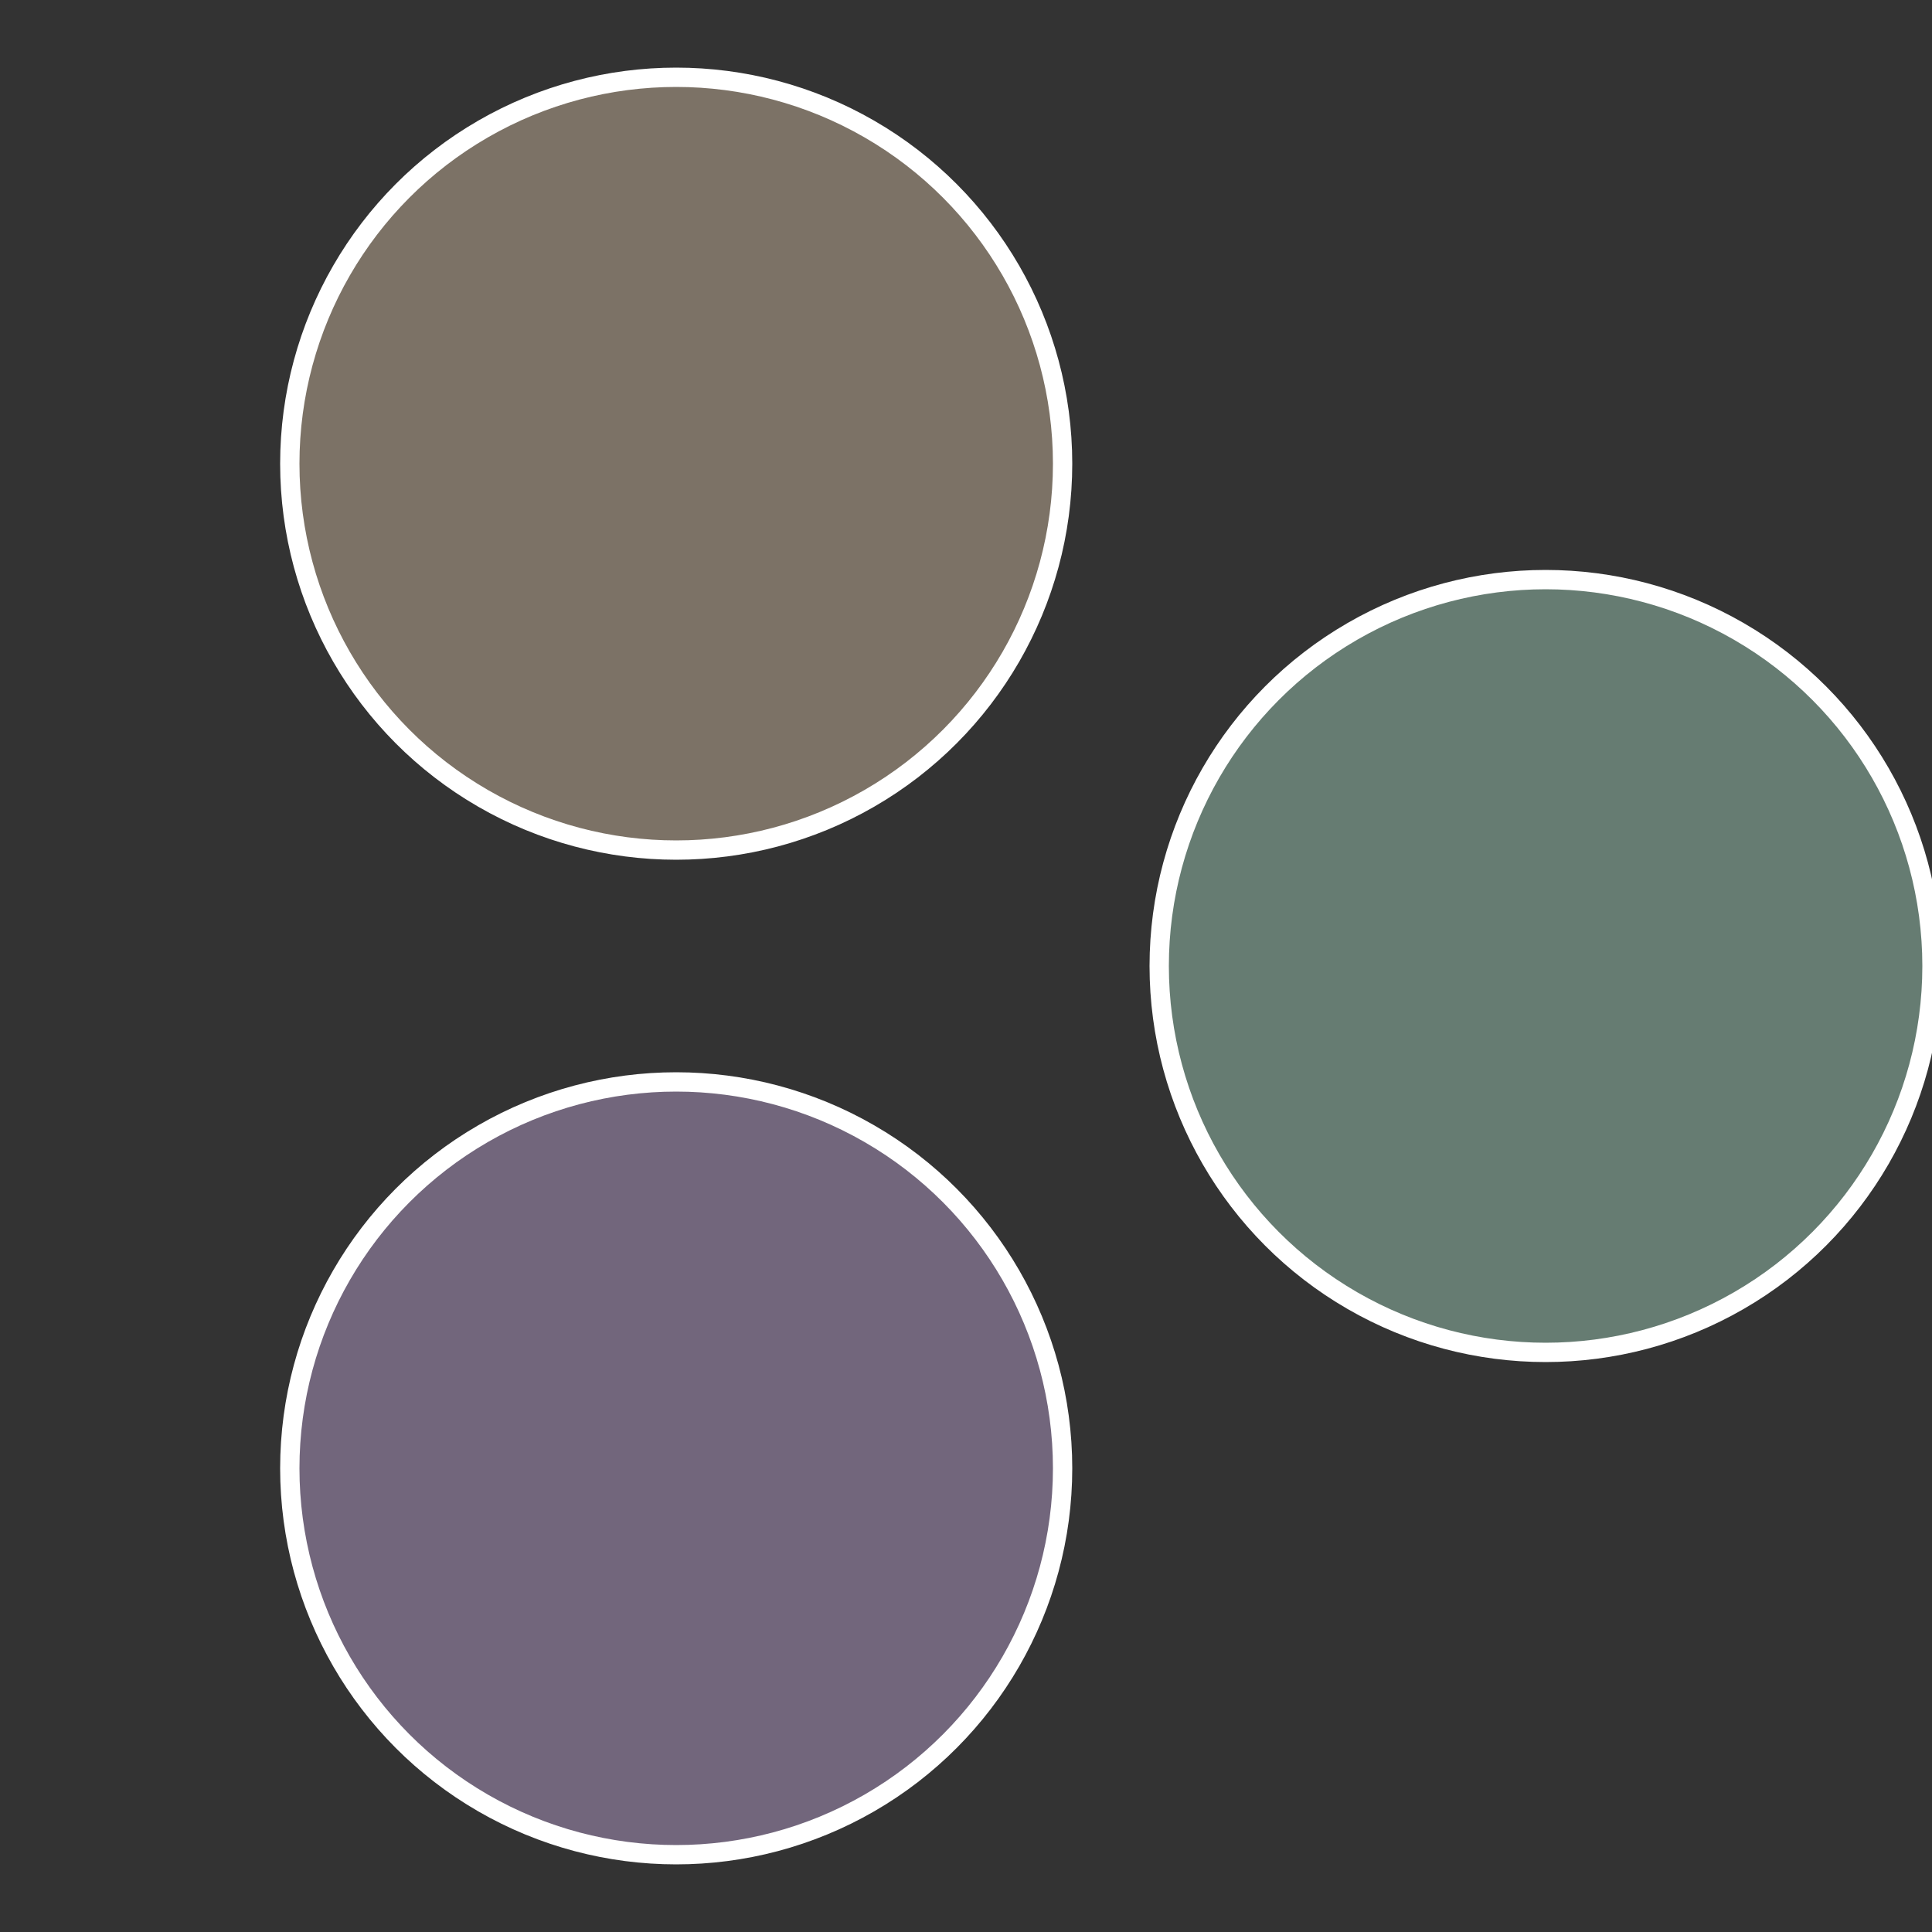 <?xml version="1.0" standalone="no"?>
<svg width="500" height="500" viewBox="-1 -1 2 2" xmlns="http://www.w3.org/2000/svg">
 
                <rect x="-1" y="-1" width="2" height="2" fill="#333333" stroke="none"/>
 
                <circle cx="0.6" cy="0" r="0.4" fill="#667c72" stroke="#fff" stroke-width="1%" />
             
                <circle cx="-0.3" cy="0.52" r="0.4" fill="#72667c" stroke="#fff" stroke-width="1%" />
             
                <circle cx="-0.3" cy="-0.52" r="0.4" fill="#7c7266" stroke="#fff" stroke-width="1%" />
            </svg>
